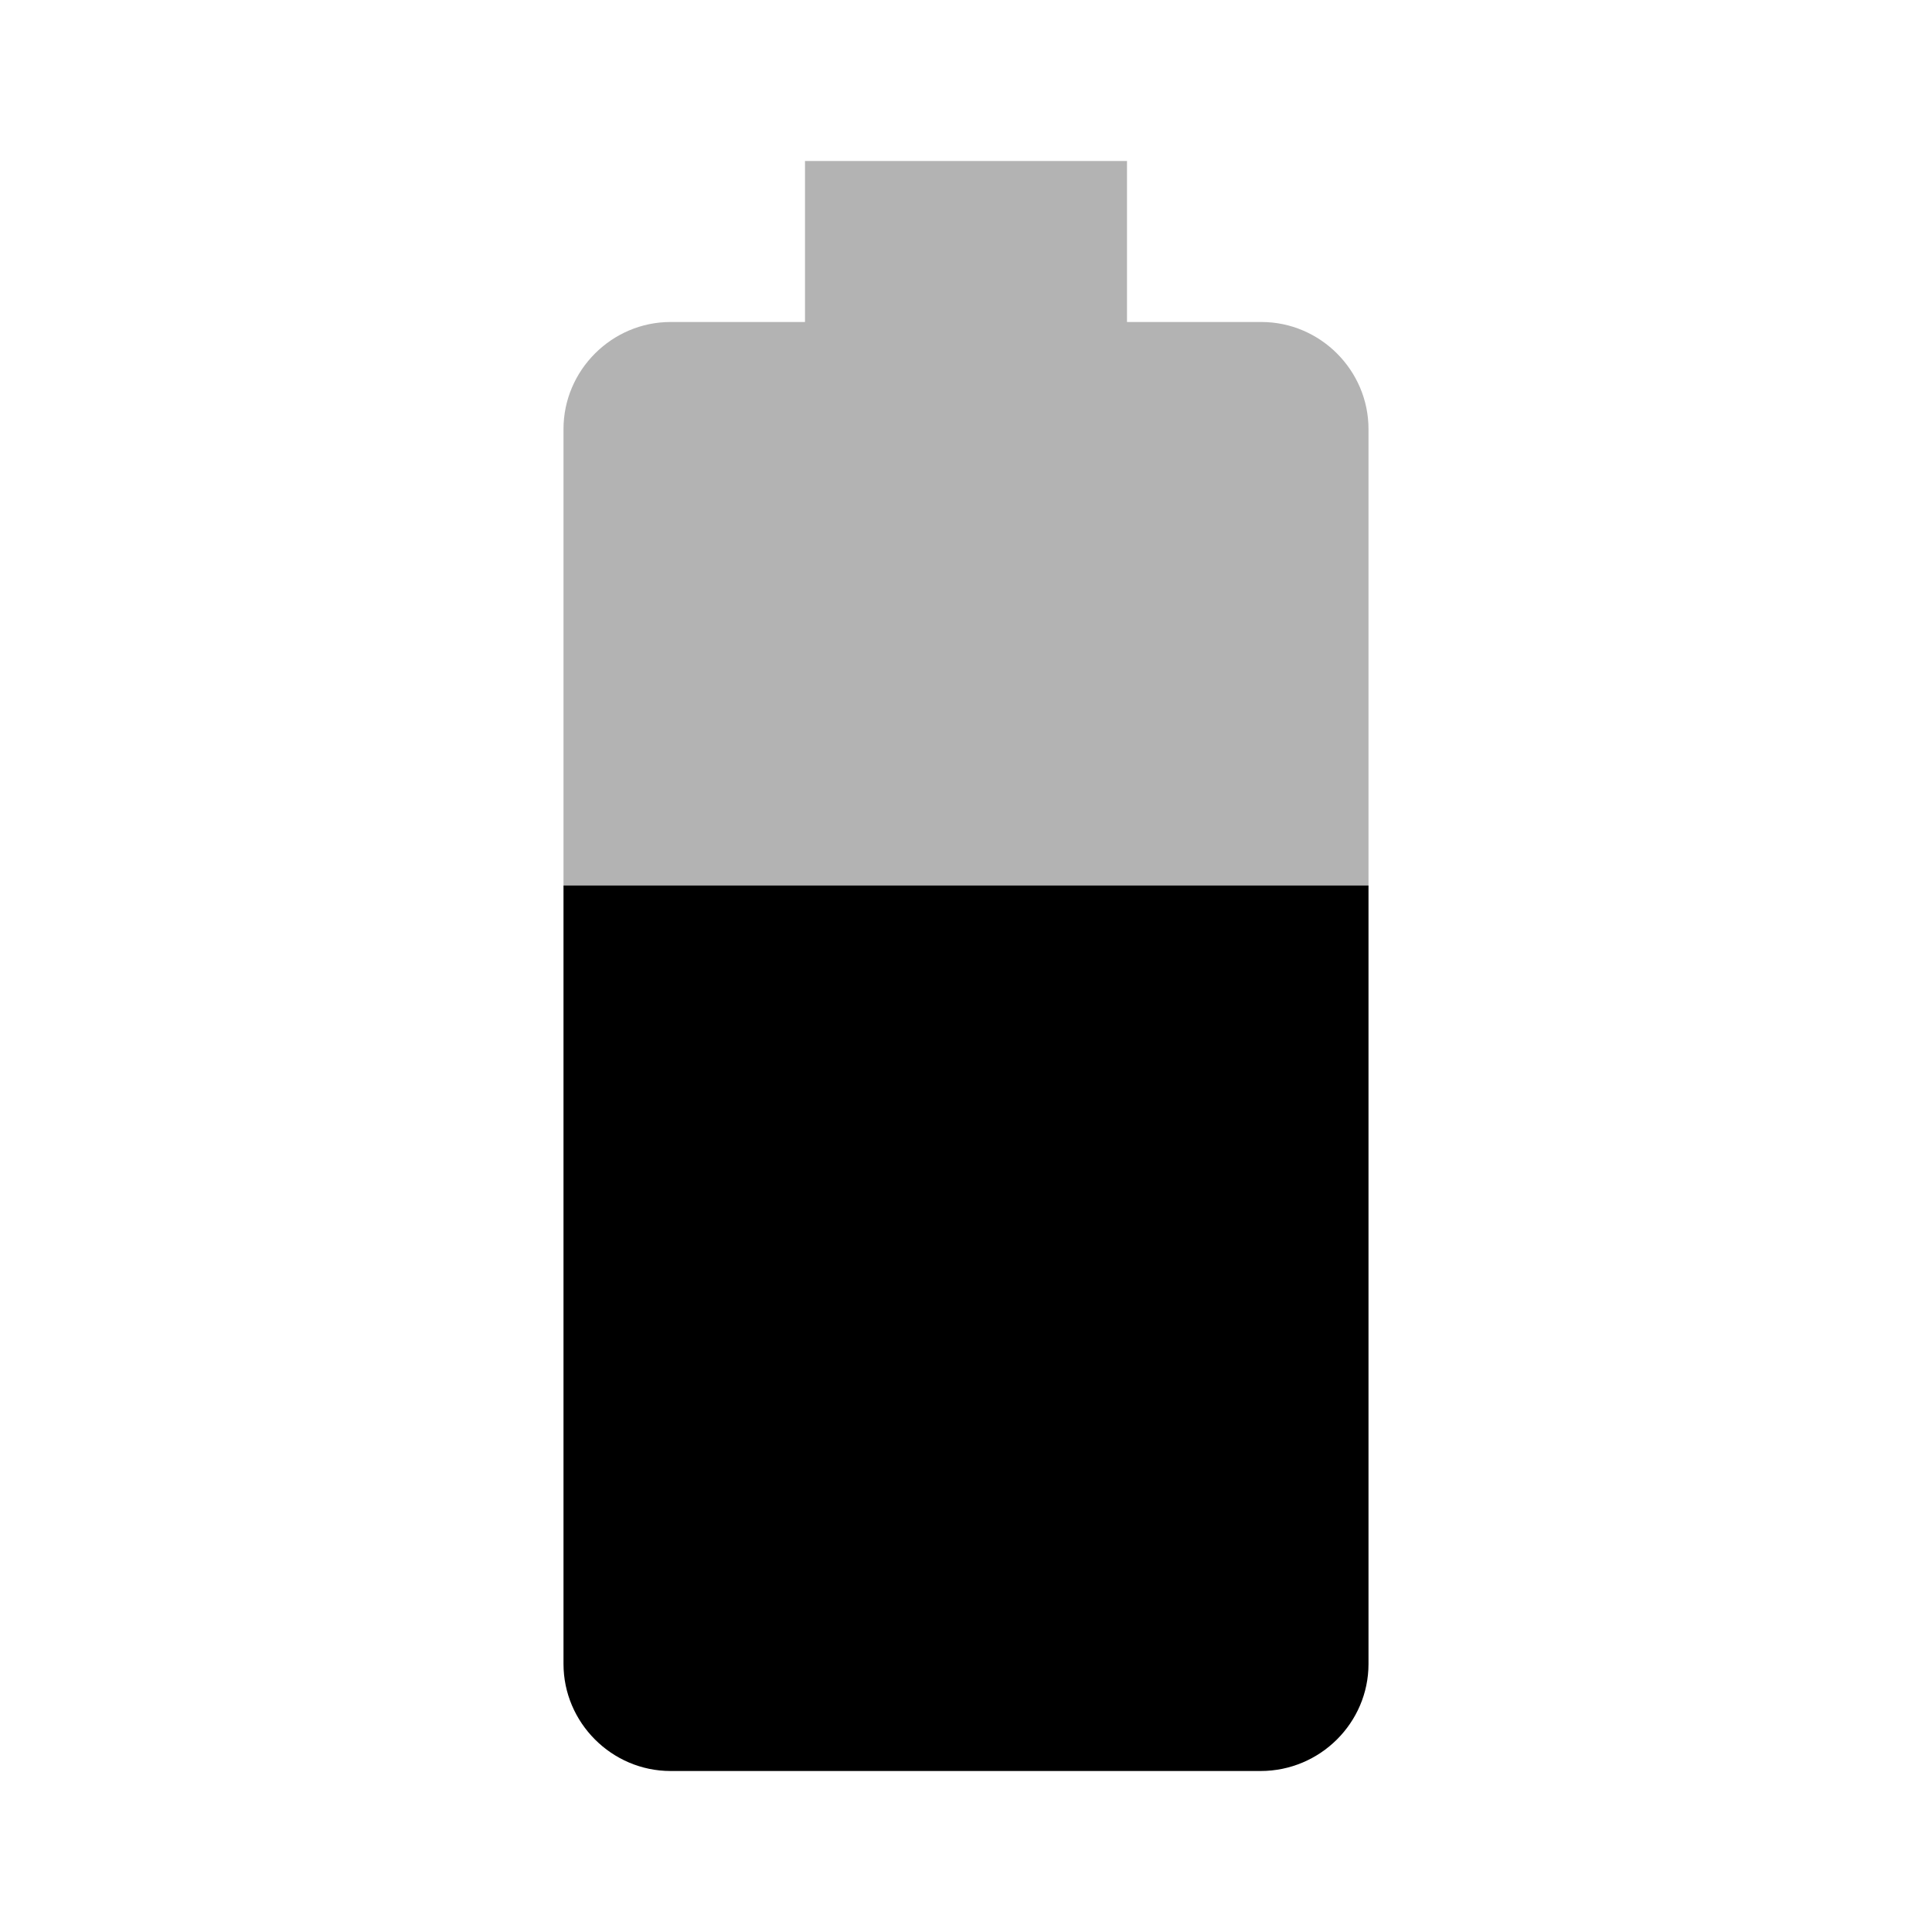 <svg xmlns="http://www.w3.org/2000/svg" width="24" height="24" viewBox="0 0 24 24">
    <path d="M0 0h24v24h-24z" fill="none"/>
    <path fill-opacity=".3" d="M17 5.33c0-.73-.6-1.33-1.33-1.33h-1.67v-2h-4v2h-1.67c-.73 0-1.33.6-1.33 1.33v5.67h10v-5.67z"/>
    <path d="M7 11v9.67c0 .73.6 1.33 1.33 1.33h7.33c.74 0 1.34-.6 1.34-1.33v-9.67h-10z"/>
</svg>
